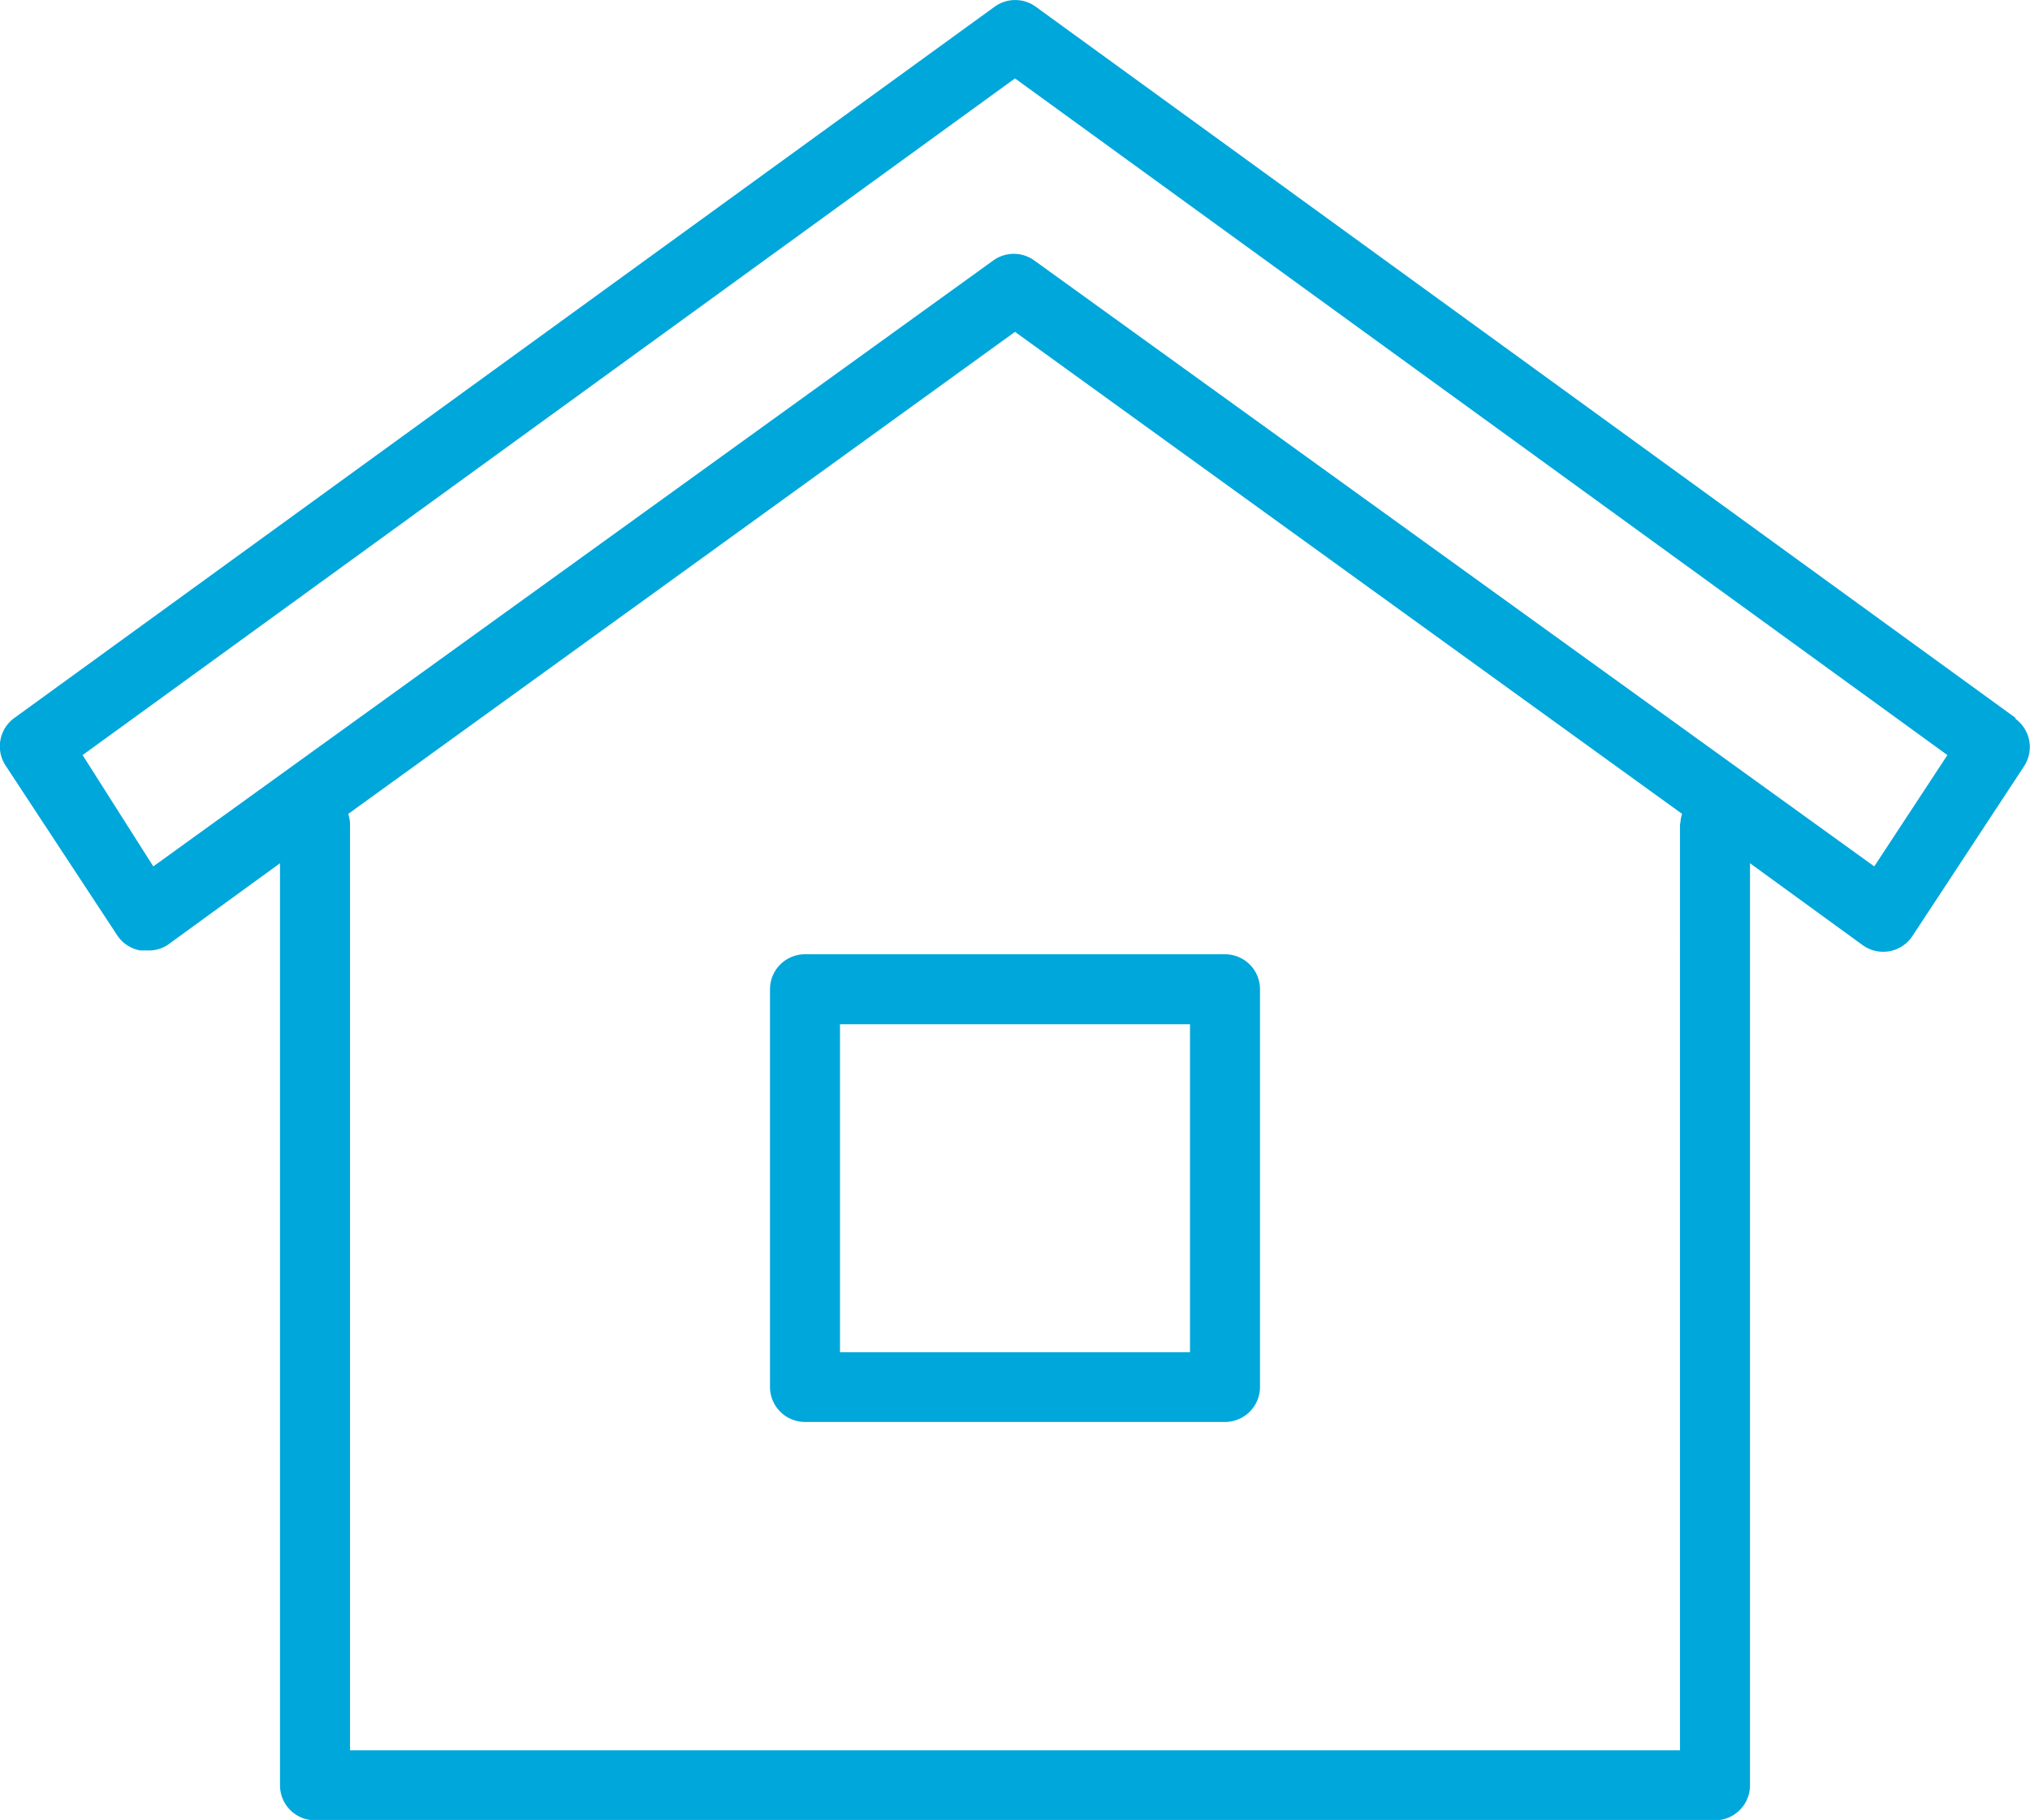 <svg xmlns="http://www.w3.org/2000/svg" viewBox="0 0 58 51.99"><defs><style>.cls-1{fill:#00a7db;}</style></defs><title>アセット 1</title><g id="レイヤー_2" data-name="レイヤー 2"><g id="レイヤー_1-2" data-name="レイヤー 1"><path class="cls-1" d="M22,28.26V39.62a1,1,0,0,0,1,1H35a1,1,0,0,0,1-1V28.26a1,1,0,0,0-1-1H23a1,1,0,0,0-1,1m2,1H34v9.37H24Z"/><path class="cls-1" d="M57.59,20.51,29.59.19a1,1,0,0,0-1.17,0L.41,20.51a1,1,0,0,0-.25,1.36l3.19,4.85a1,1,0,0,0,.65.43l.18,0A1,1,0,0,0,4.78,27L8,24.66V51a1,1,0,0,0,1,1H49a1,1,0,0,0,1-1V24.66L53.22,27a1,1,0,0,0,1.42-.26l3.19-4.85a1,1,0,0,0-.25-1.36m-9.58,3V50H10V23.52a1,1,0,0,0-.05-.27L29,9.48,48.06,23.25a1,1,0,0,0-.05.27m5.54,1.23-24-17.31a1,1,0,0,0-1.17,0l-24,17.31L2.36,21.57,29,2.24,55.64,21.57Z"/></g></g></svg>